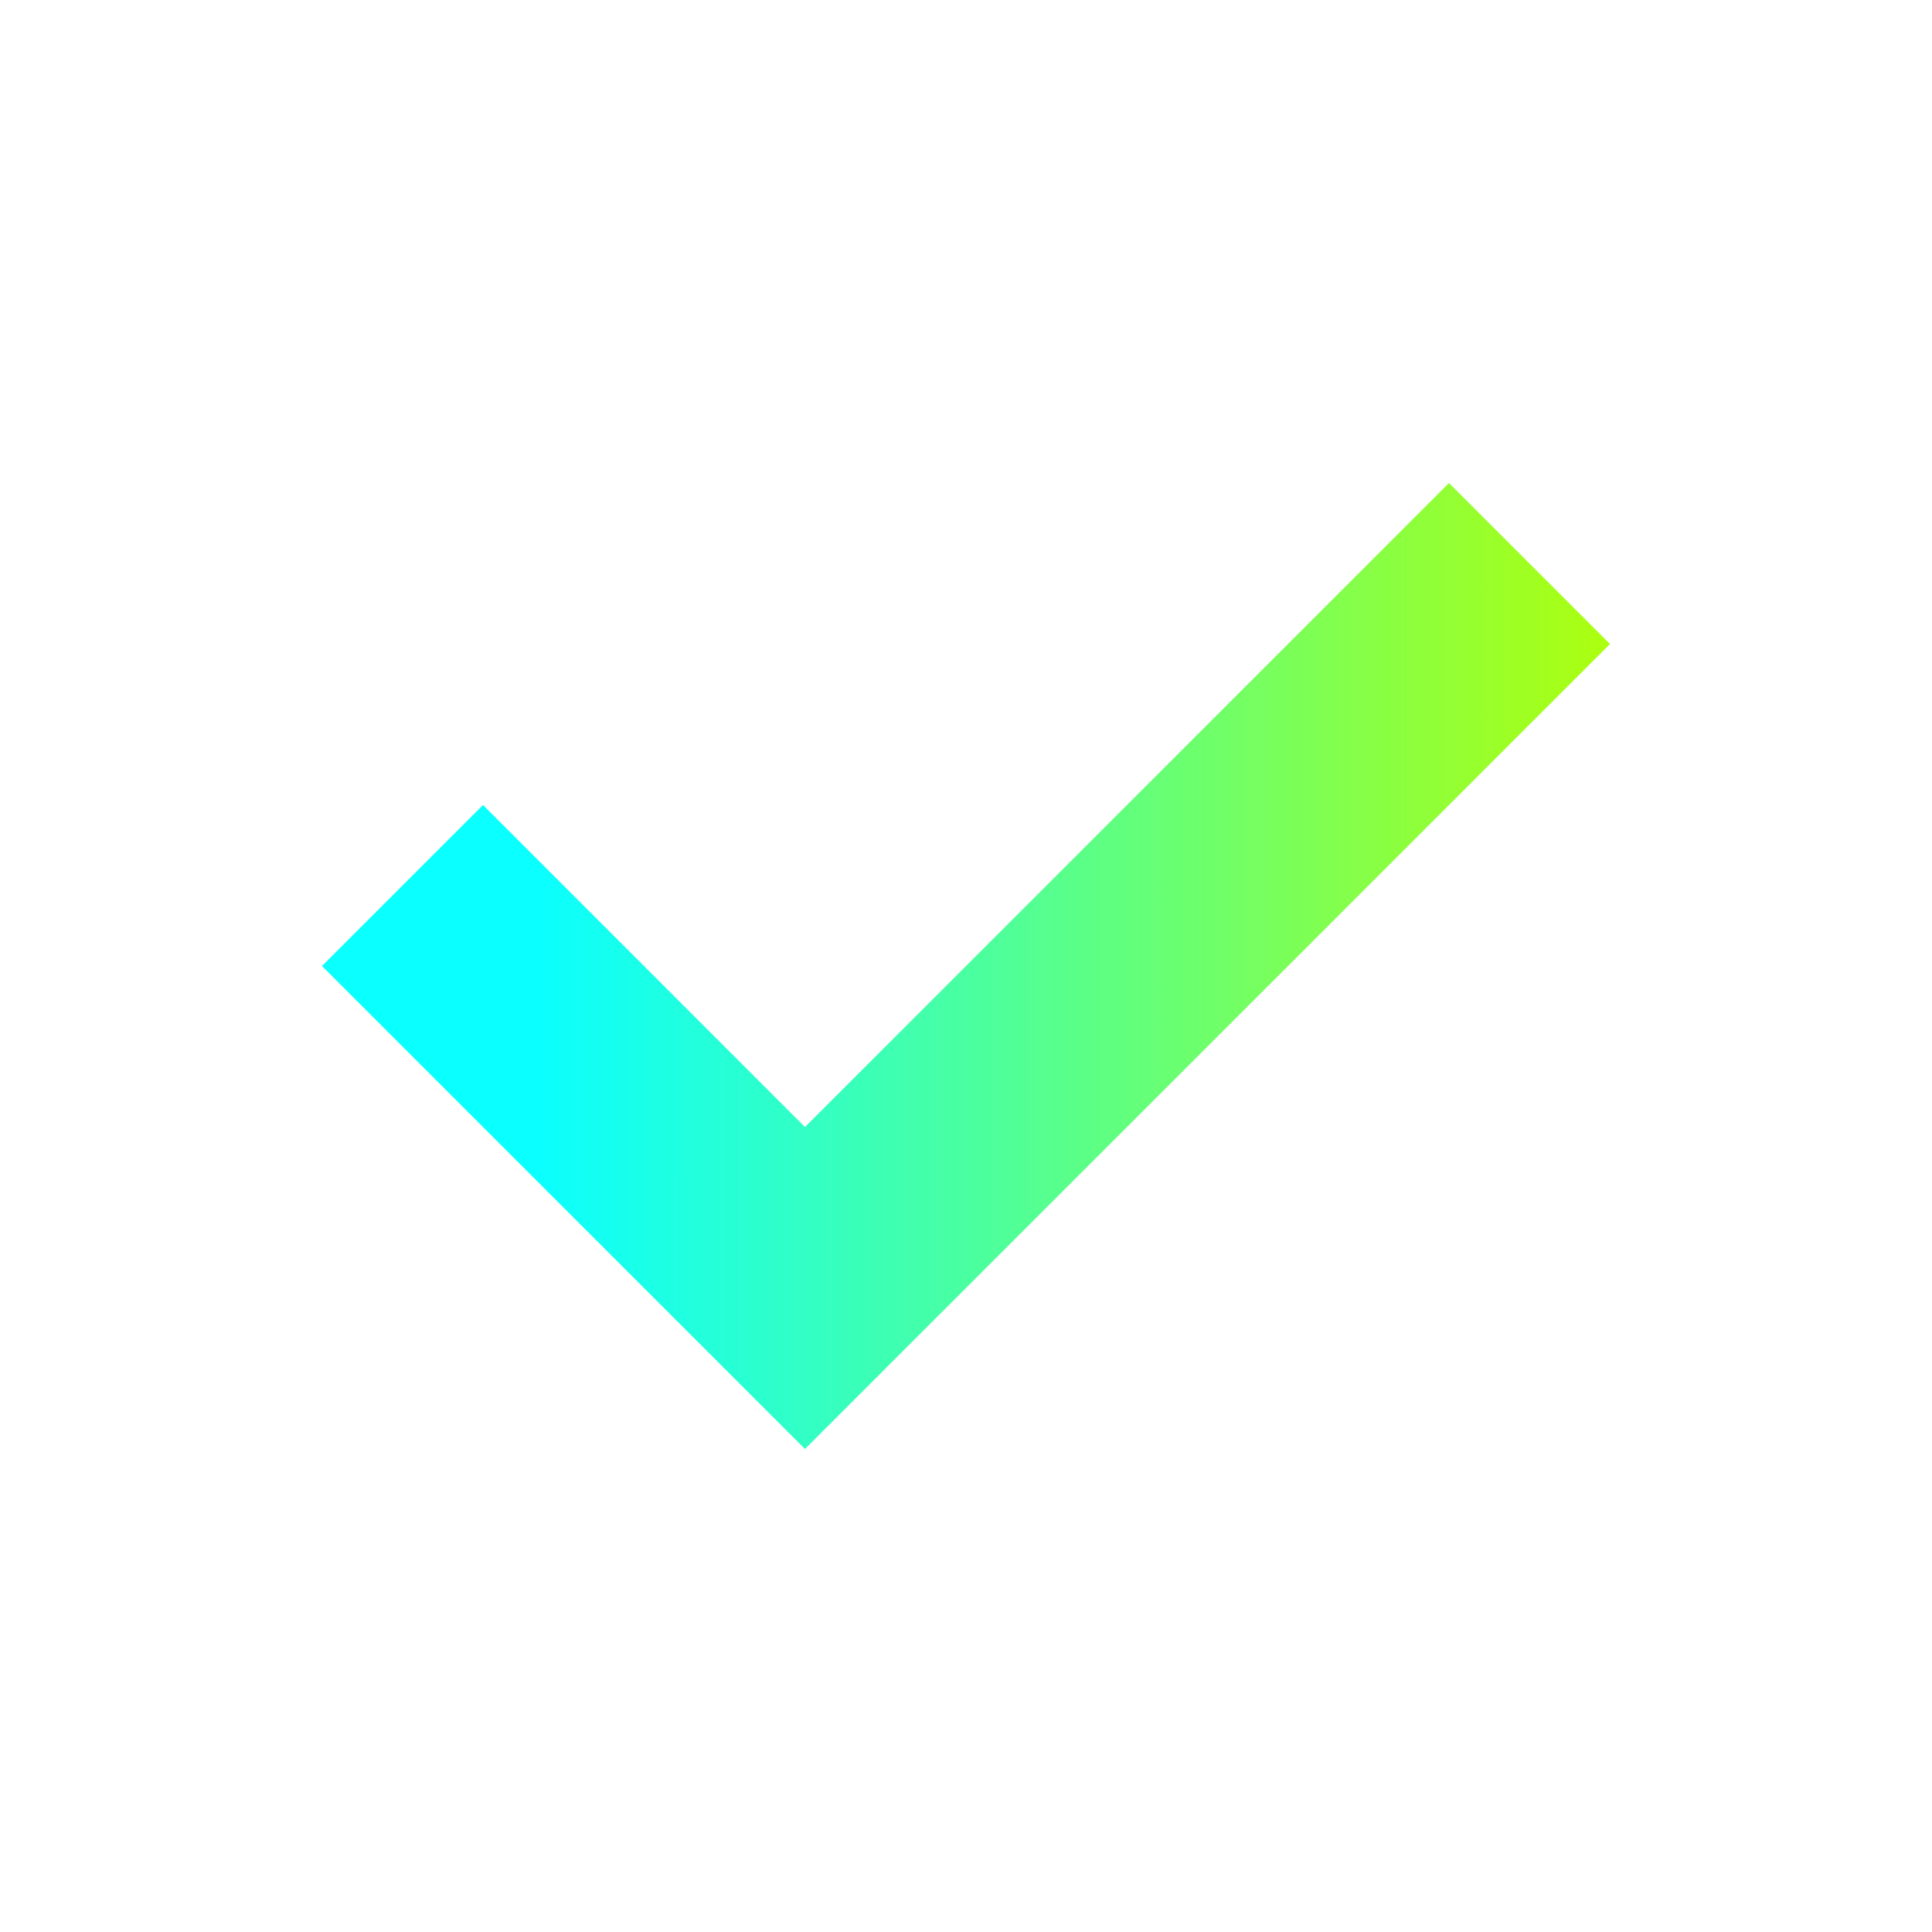 <svg width="311" height="311" viewBox="0 0 311 311" fill="none" xmlns="http://www.w3.org/2000/svg">
<path fill-rule="evenodd" clip-rule="evenodd" d="M77.75 129.583L51.833 155.5L129.583 233.25L259.167 103.667L233.25 77.75L129.583 181.417L77.75 129.583Z" fill="url(#paint0_linear_133_1118)"/>
<defs>
<linearGradient id="paint0_linear_133_1118" x1="86.208" y1="100.362" x2="266.966" y2="100.362" gradientUnits="userSpaceOnUse">
<stop stop-color="#00FFFF" stop-opacity="0.96"/>
<stop offset="1" stop-color="#B4FF03"/>
</linearGradient>
</defs>
</svg>
